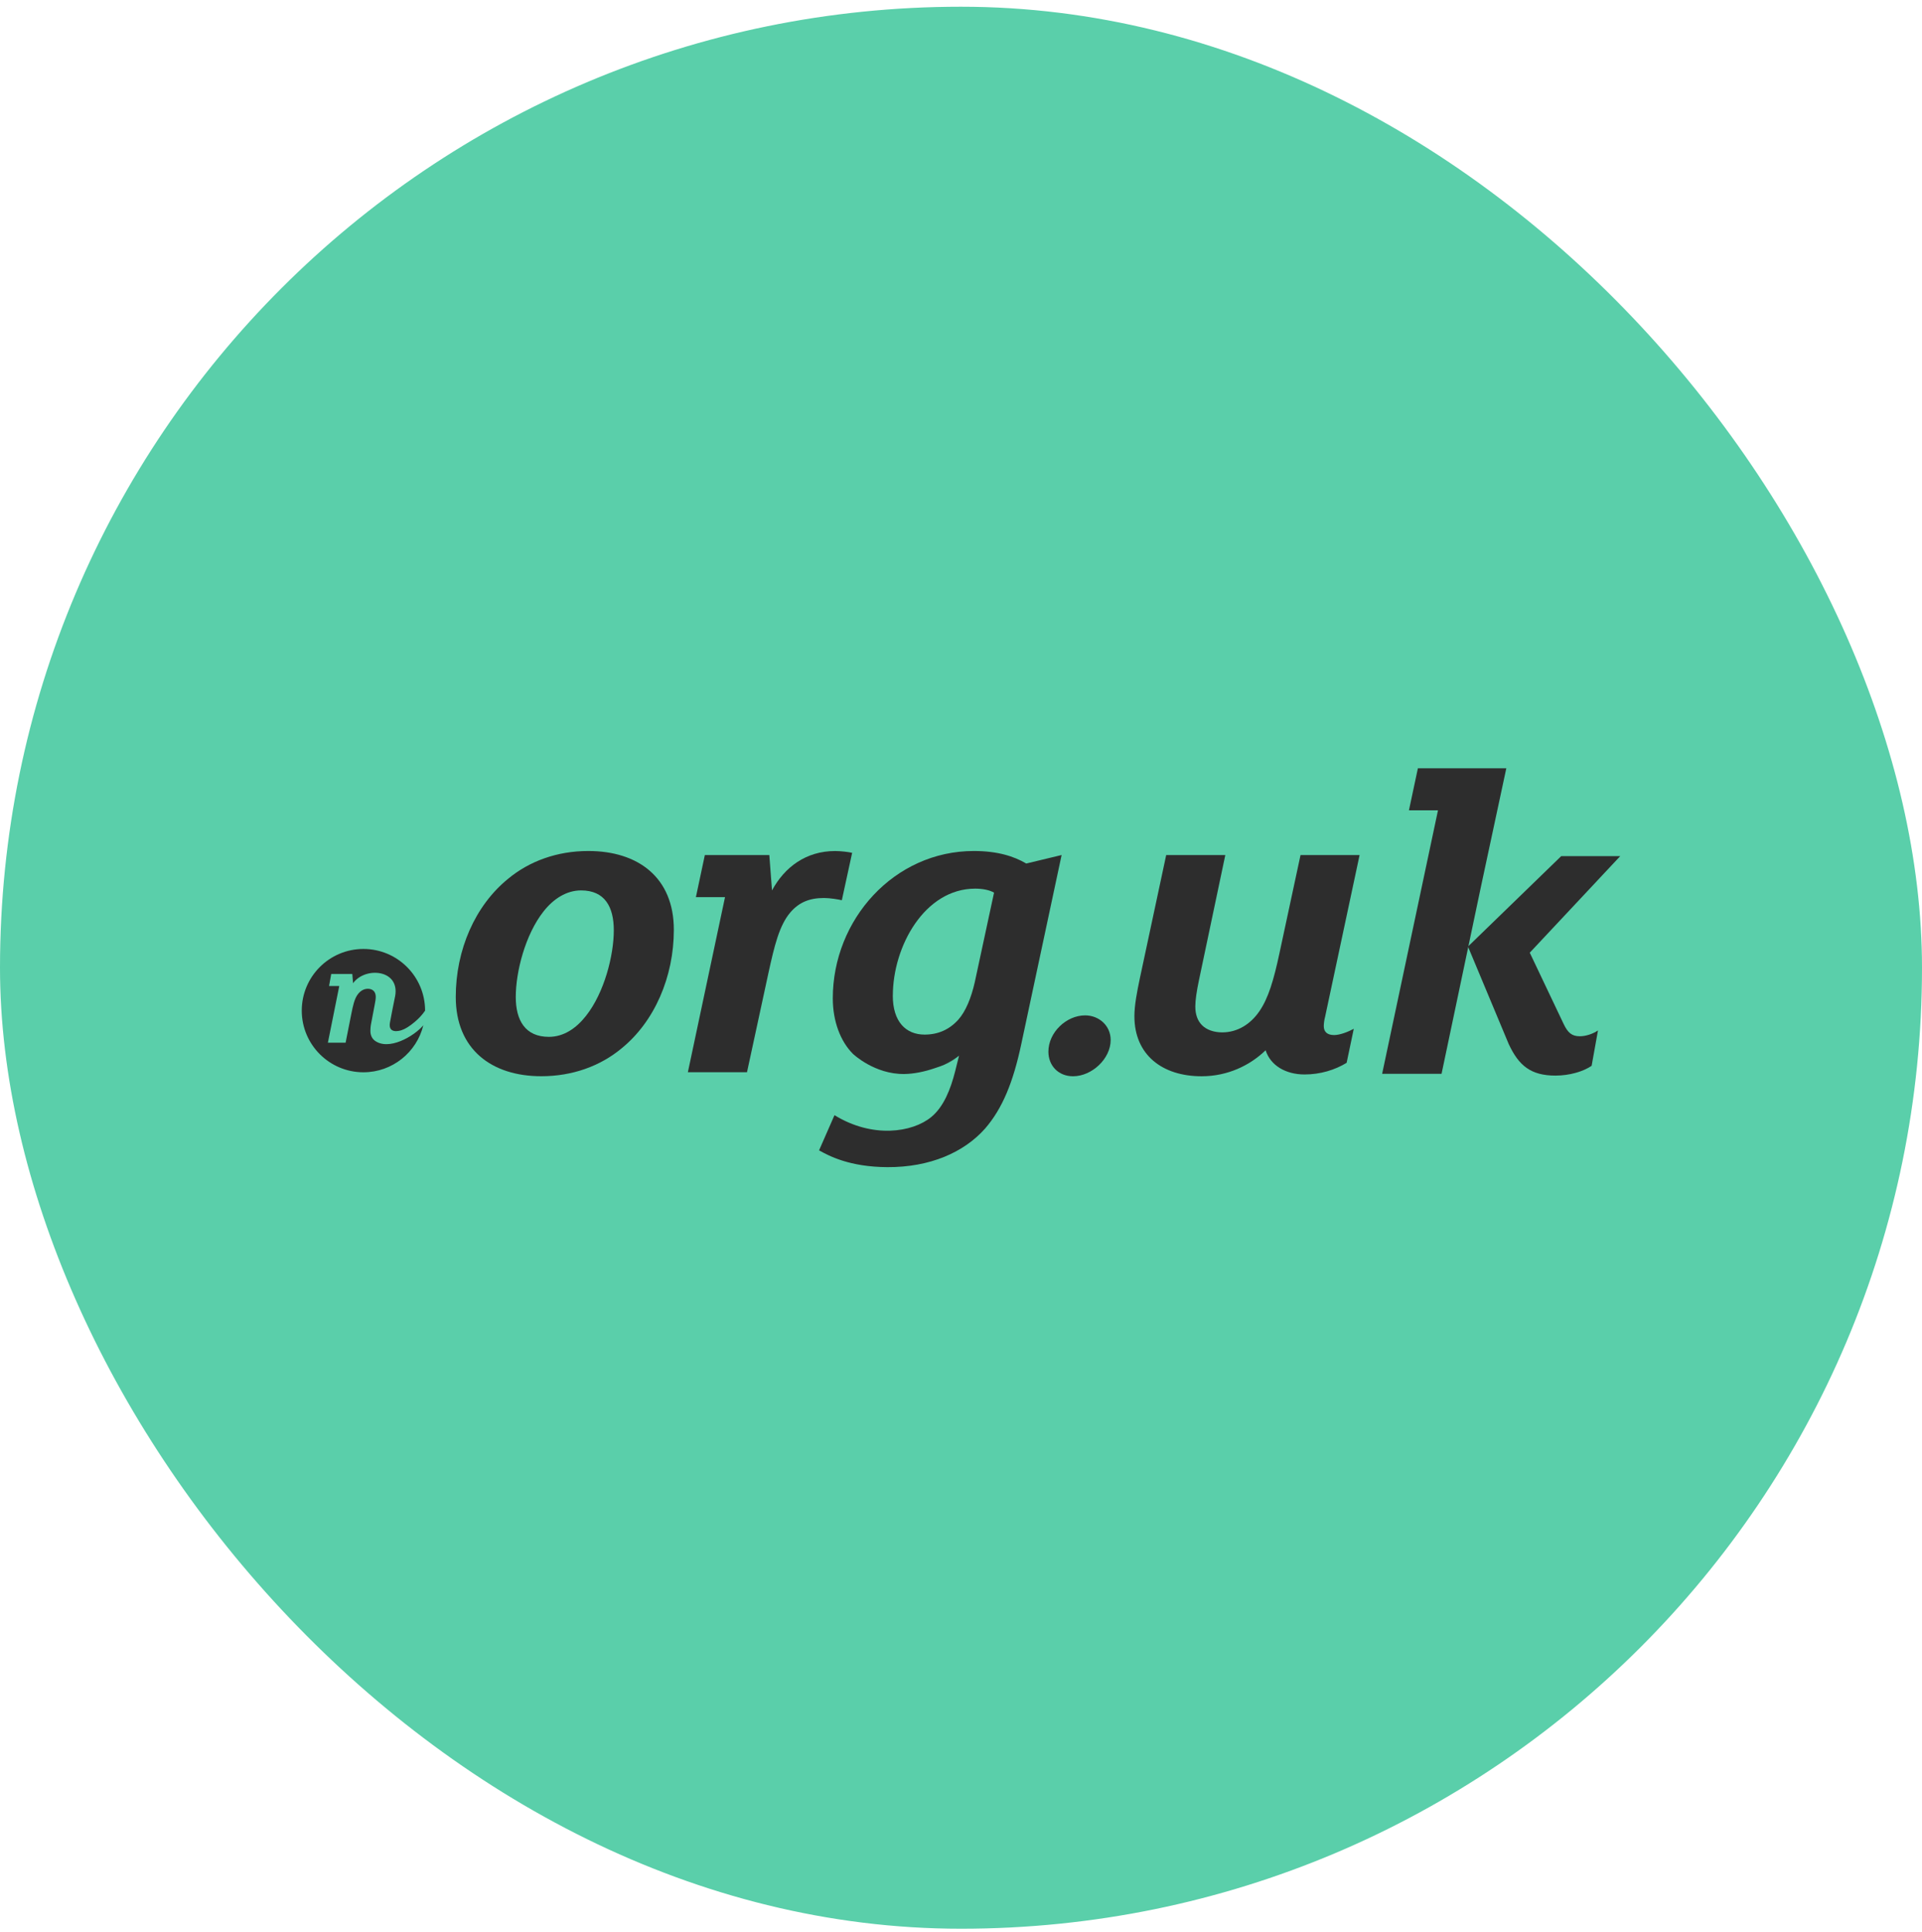<?xml version="1.0" encoding="UTF-8"?> <svg xmlns="http://www.w3.org/2000/svg" width="192" height="193" viewBox="0 0 192 193" fill="none"><rect y="0.672" width="192" height="192" rx="96" fill="#5ACFAA"></rect><path d="M62.08 104.738C59.976 106.483 57.204 107.51 54.073 107.51C49.11 107.51 45.529 104.826 45.529 99.592C45.529 94.896 47.453 90.467 50.763 87.783C52.867 86.038 55.639 85.011 58.77 85.011C63.737 85.011 67.314 87.649 67.314 92.883C67.314 97.58 65.39 102.054 62.08 104.738ZM58.052 88.947C56.575 88.947 55.28 89.798 54.295 91.051C52.462 93.376 51.523 97.091 51.523 99.595C51.523 101.921 52.462 103.577 54.833 103.577C56.311 103.577 57.563 102.726 58.544 101.474C60.377 99.149 61.316 95.434 61.316 92.929C61.316 90.604 60.423 88.947 58.052 88.947Z" fill="#2D2D2D"></path><path d="M84.106 89.931C83.747 89.844 82.899 89.706 82.315 89.706C80.838 89.706 79.811 90.153 78.96 91.138C77.841 92.436 77.348 94.536 76.768 97.178L74.622 107.109H68.716L72.427 89.618H69.518L70.411 85.415H76.852L77.12 88.95C78.372 86.625 80.518 85.014 83.427 85.014C83.965 85.014 84.725 85.102 85.126 85.193L84.095 89.935L84.106 89.931Z" fill="#2D2D2D"></path><path d="M107.19 107.514C105.759 107.514 104.731 106.487 104.731 105.055C104.731 103.131 106.522 101.432 108.4 101.432C109.786 101.432 110.951 102.459 110.951 103.891C110.951 105.769 109.072 107.514 107.194 107.514H107.19Z" fill="#2D2D2D"></path><path d="M135.818 85.415L132.374 101.565C132.286 101.878 132.24 102.279 132.24 102.504C132.24 103.085 132.599 103.398 133.271 103.398C133.851 103.398 134.657 103.085 135.237 102.772L134.523 106.17C133.359 106.884 131.885 107.334 130.319 107.334C128.441 107.334 126.918 106.441 126.429 104.917C124.863 106.437 122.626 107.514 120.034 107.514C116.097 107.514 113.322 105.368 113.322 101.519C113.322 100.401 113.589 99.06 113.86 97.762L116.498 85.415H122.404L119.766 97.942C119.541 99.015 119.407 99.912 119.407 100.538C119.407 101.343 119.632 101.97 120.079 102.416C120.526 102.863 121.244 103.13 122.091 103.13C123.611 103.13 124.909 102.325 125.803 101.027C126.696 99.729 127.234 97.942 127.815 95.212L129.918 85.415H135.825H135.818Z" fill="#2D2D2D"></path><path d="M147.931 88.62L150.474 76.751H141.641L140.747 80.948H143.649L138.07 107.271H144.005L147.931 88.62Z" fill="#2D2D2D"></path><path d="M146.644 94.558L155.959 85.524H161.855L152.818 95.17L156.191 102.269C156.613 103.162 157.014 103.518 157.817 103.518C158.397 103.518 159.097 103.296 159.632 102.937L158.998 106.466C158.165 107.046 156.775 107.447 155.389 107.447C152.934 107.447 151.72 106.466 150.707 104.278L146.644 94.555" fill="#2D2D2D"></path><path d="M92.494 106.937C93.746 106.62 95.072 106.11 95.808 105.456C94.998 106.174 93.848 106.631 92.494 106.937ZM89.187 99.462C89.187 102.058 90.485 103.352 92.364 103.352C93.704 103.352 94.823 102.86 95.719 101.875C96.479 101.024 97.018 99.683 97.376 98.118L99.301 89.172C98.854 88.905 98.136 88.771 97.422 88.771C92.367 88.771 89.191 94.54 89.191 99.462H89.187ZM106.051 85.415L102.023 104.292C101.218 108.094 100.145 110.733 98.4 112.745C96.296 115.116 92.898 116.614 88.649 116.593C84.864 116.575 82.809 115.467 81.821 114.915L83.362 111.401C87.154 113.733 91.139 113.142 93.032 111.584C94.277 110.557 94.956 108.812 95.403 107.067L95.804 105.456C94.604 106.423 92.209 107.264 90.348 107.289C87.354 107.331 85.205 105.276 85.205 105.276C83.953 104.024 83.193 102.012 83.193 99.729C83.193 91.856 89.321 85.011 97.285 85.011C99.656 85.011 101.313 85.549 102.519 86.263L106.055 85.412L106.051 85.415Z" fill="#2D2D2D"></path><path d="M37.402 103.922C37.188 103.753 37.001 103.433 37.001 102.99C37.001 102.793 37.015 102.539 37.078 102.226L37.423 100.411C37.49 100.073 37.536 99.792 37.536 99.592C37.536 99.338 37.469 99.141 37.339 99.001C37.209 98.86 37.001 98.775 36.751 98.775C36.308 98.775 35.932 99.029 35.668 99.437C35.408 99.845 35.267 100.411 35.098 101.27L34.525 104.161H32.755L33.891 98.501H32.871L33.089 97.294H35.193L35.27 98.22C36.473 96.542 39.959 96.834 39.474 99.504C39.379 100.017 39.27 100.478 39.193 100.9L38.95 102.184C38.778 103.275 39.858 102.993 40.1 102.916C40.463 102.8 40.92 102.518 41.441 102.079C41.82 101.758 42.193 101.368 42.464 100.96C42.464 100.96 42.464 100.96 42.464 100.956C42.464 97.555 39.706 94.797 36.305 94.797C32.903 94.797 30.145 97.555 30.145 100.956C30.145 104.358 32.903 107.116 36.305 107.116C39.2 107.116 41.63 105.114 42.288 102.42C41.374 103.517 38.795 105.026 37.395 103.922H37.402Z" fill="#2D2D2D"></path></svg> 